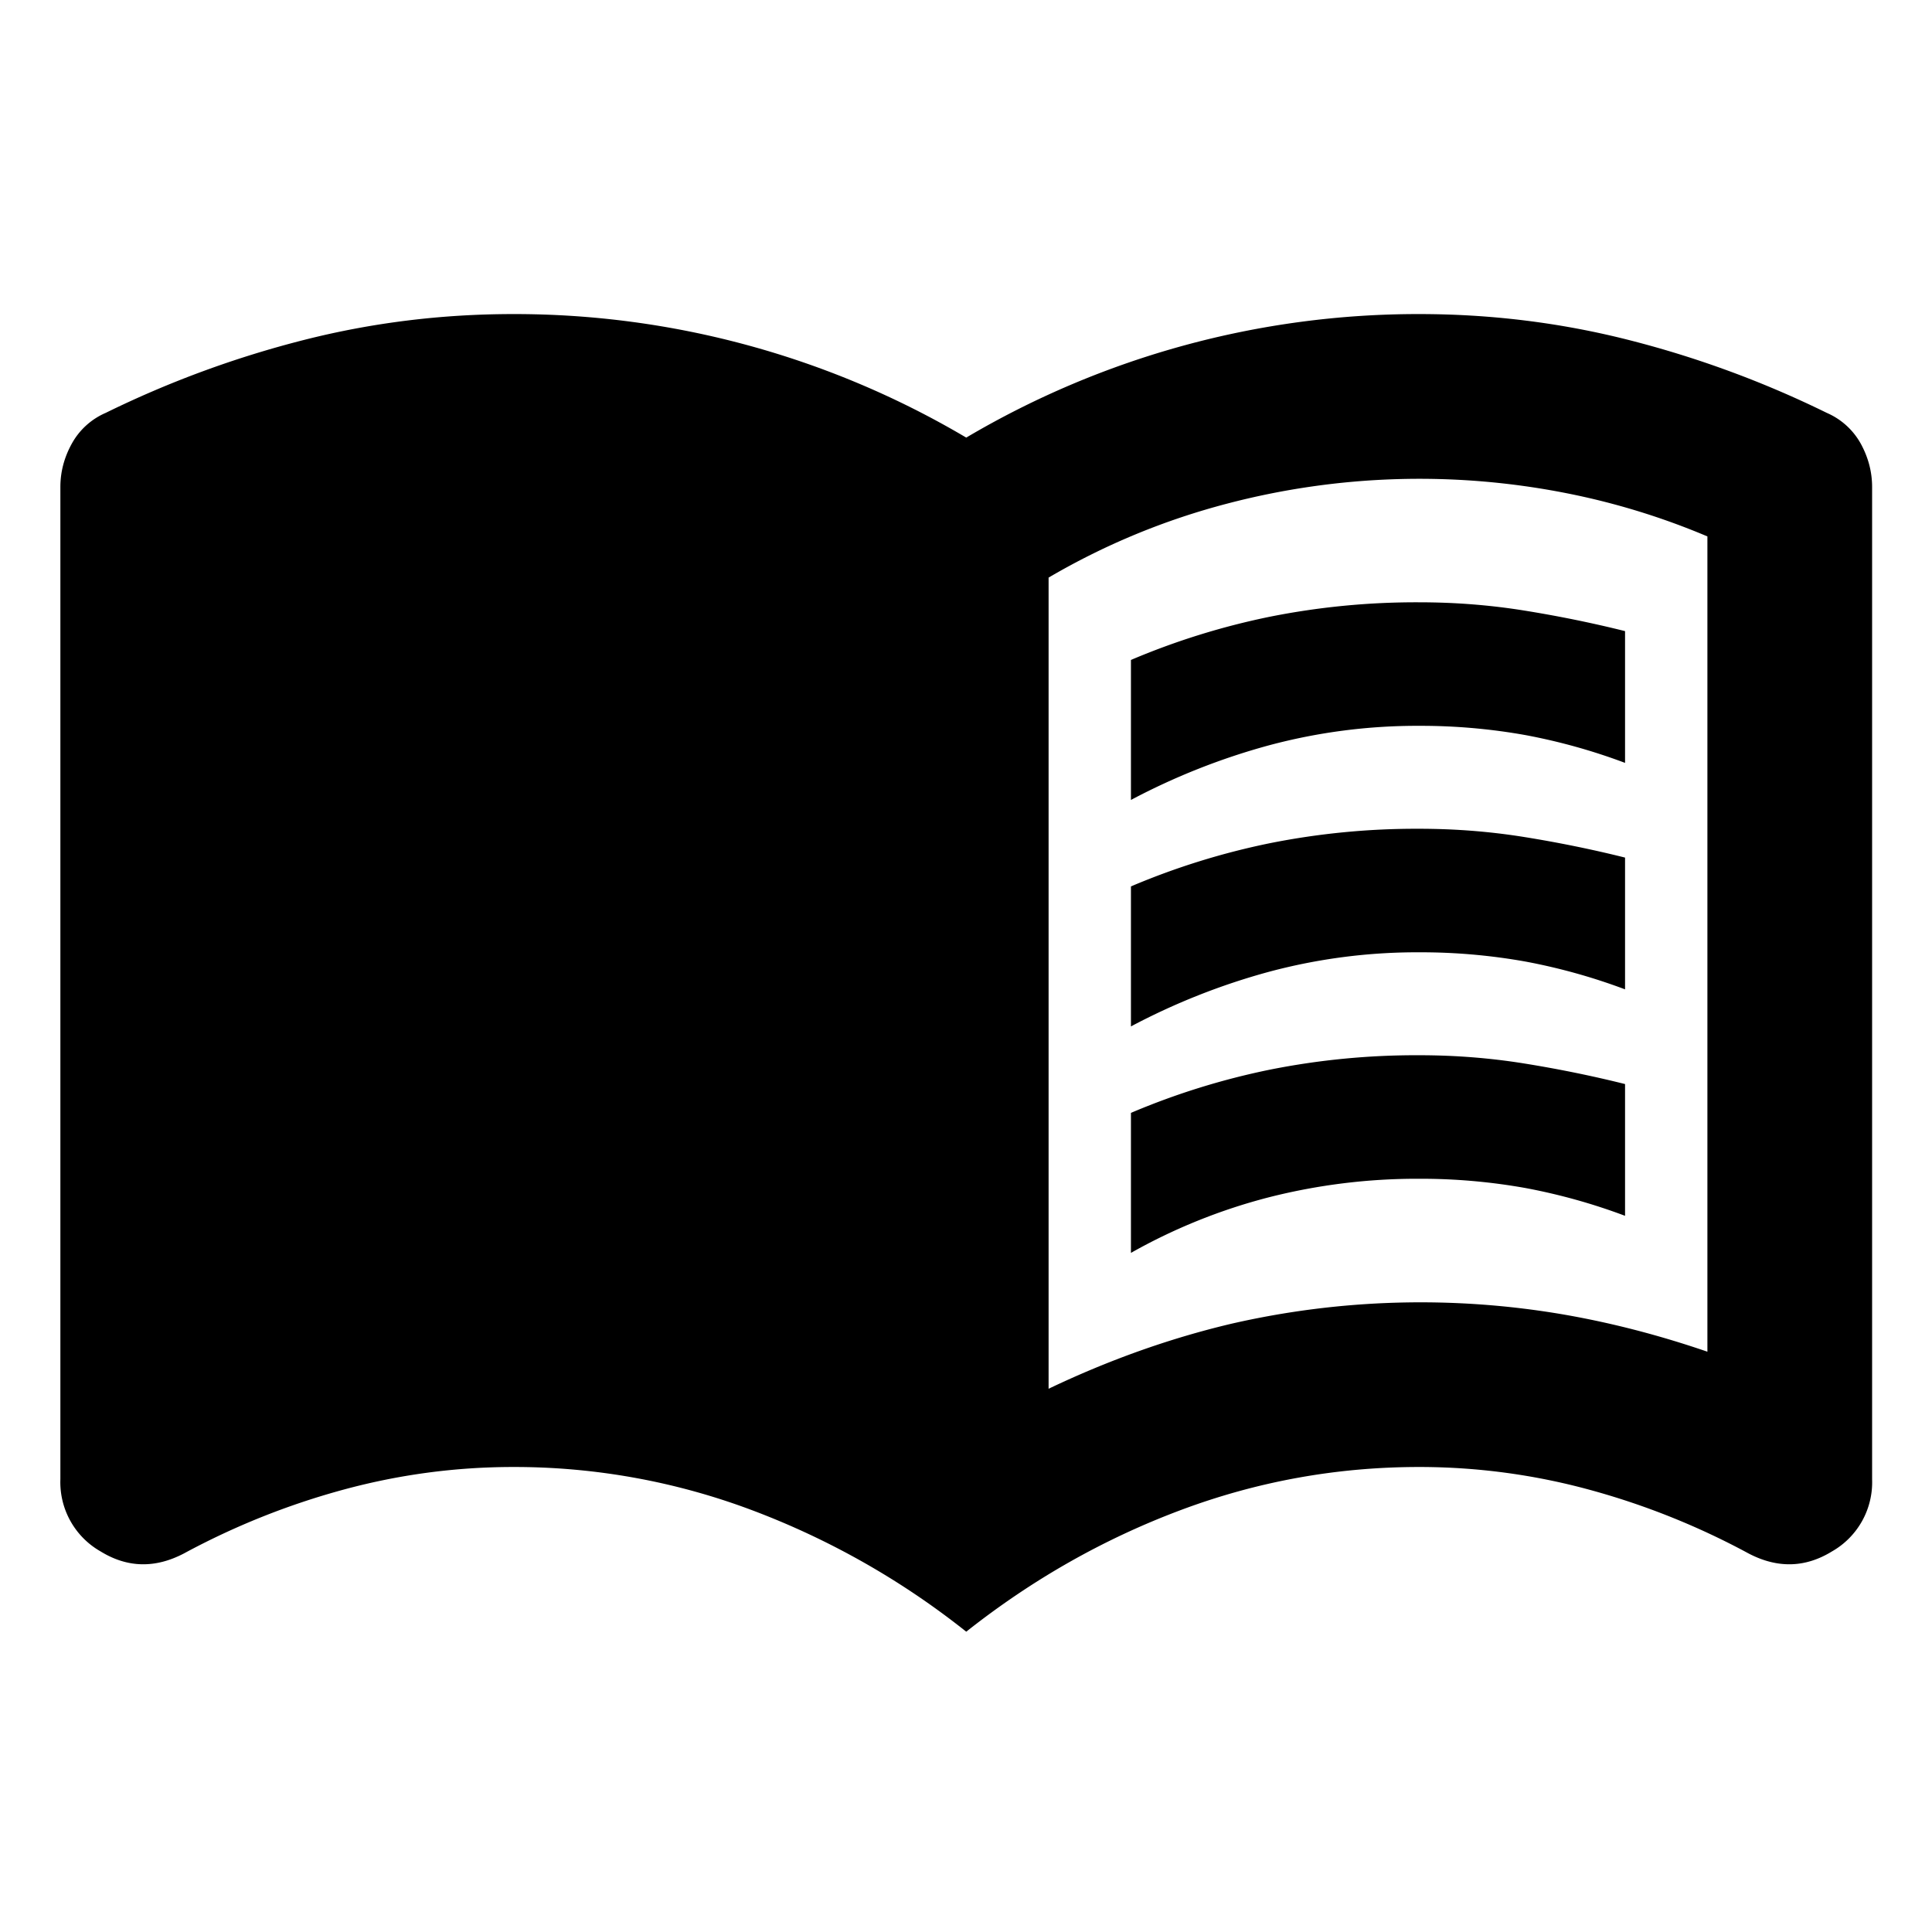 <svg viewBox="0 0 16 16" height="16" width="16" xmlns="http://www.w3.org/2000/svg" xml:space="preserve" style="fill-rule:evenodd;clip-rule:evenodd;stroke-linejoin:round;stroke-miterlimit:2"><path d="M14 9.9V8.2a8.835 8.835 0 0 1 1.688-.525A9.064 9.064 0 0 1 17.5 7.5c.433 0 .858.033 1.275.1.417.067.825.15 1.225.25v1.6a7.2 7.2 0 0 0-1.212-.338A7.222 7.222 0 0 0 17.5 9a6.95 6.95 0 0 0-1.825.237A8.116 8.116 0 0 0 14 9.9Zm0 5.5v-1.7a8.835 8.835 0 0 1 1.688-.525A9.064 9.064 0 0 1 17.5 13c.433 0 .858.033 1.275.1.417.067.825.15 1.225.25v1.6a7.2 7.2 0 0 0-1.212-.338A7.222 7.222 0 0 0 17.5 14.5a7.3 7.3 0 0 0-1.825.225A6.918 6.918 0 0 0 14 15.4Zm0-2.75v-1.7a8.835 8.835 0 0 1 1.688-.525 9.064 9.064 0 0 1 1.812-.175c.433 0 .858.033 1.275.1.417.067.825.15 1.225.25v1.6a7.2 7.2 0 0 0-1.212-.338 7.222 7.222 0 0 0-1.288-.112 6.95 6.95 0 0 0-1.825.237A8.116 8.116 0 0 0 14 12.65Zm-1 4.4c.733-.35 1.471-.612 2.213-.788a10.274 10.274 0 0 1 4.05-.112c.575.1 1.154.25 1.737.45V6.7a8.718 8.718 0 0 0-1.712-.525 9.2 9.2 0 0 0-4.113.125c-.767.2-1.492.5-2.175.9v9.85ZM12 20a9.612 9.612 0 0 0-2.6-1.475A8.192 8.192 0 0 0 6.5 18c-.7 0-1.387.092-2.062.275a9.06 9.06 0 0 0-1.938.775c-.35.183-.687.175-1.012-.025A.967.967 0 0 1 1 18.15V6.1c0-.183.046-.358.138-.525A.857.857 0 0 1 1.55 5.2a12.359 12.359 0 0 1 2.413-.887C4.788 4.104 5.633 4 6.5 4A10.777 10.777 0 0 1 12 5.5 10.784 10.784 0 0 1 17.5 4c.867 0 1.713.104 2.538.313a12.35 12.35 0 0 1 2.412.887.864.864 0 0 1 .413.375c.091.167.137.342.137.525v12.05a.966.966 0 0 1-.487.875c-.325.2-.663.208-1.013.025a9.052 9.052 0 0 0-1.937-.775A7.852 7.852 0 0 0 17.5 18c-1 0-1.967.175-2.9.525-.933.35-1.8.842-2.6 1.475Z" style="fill-rule:nonzero" transform="matrix(.682 0 0 .682 -.182 -.127)"/></svg>